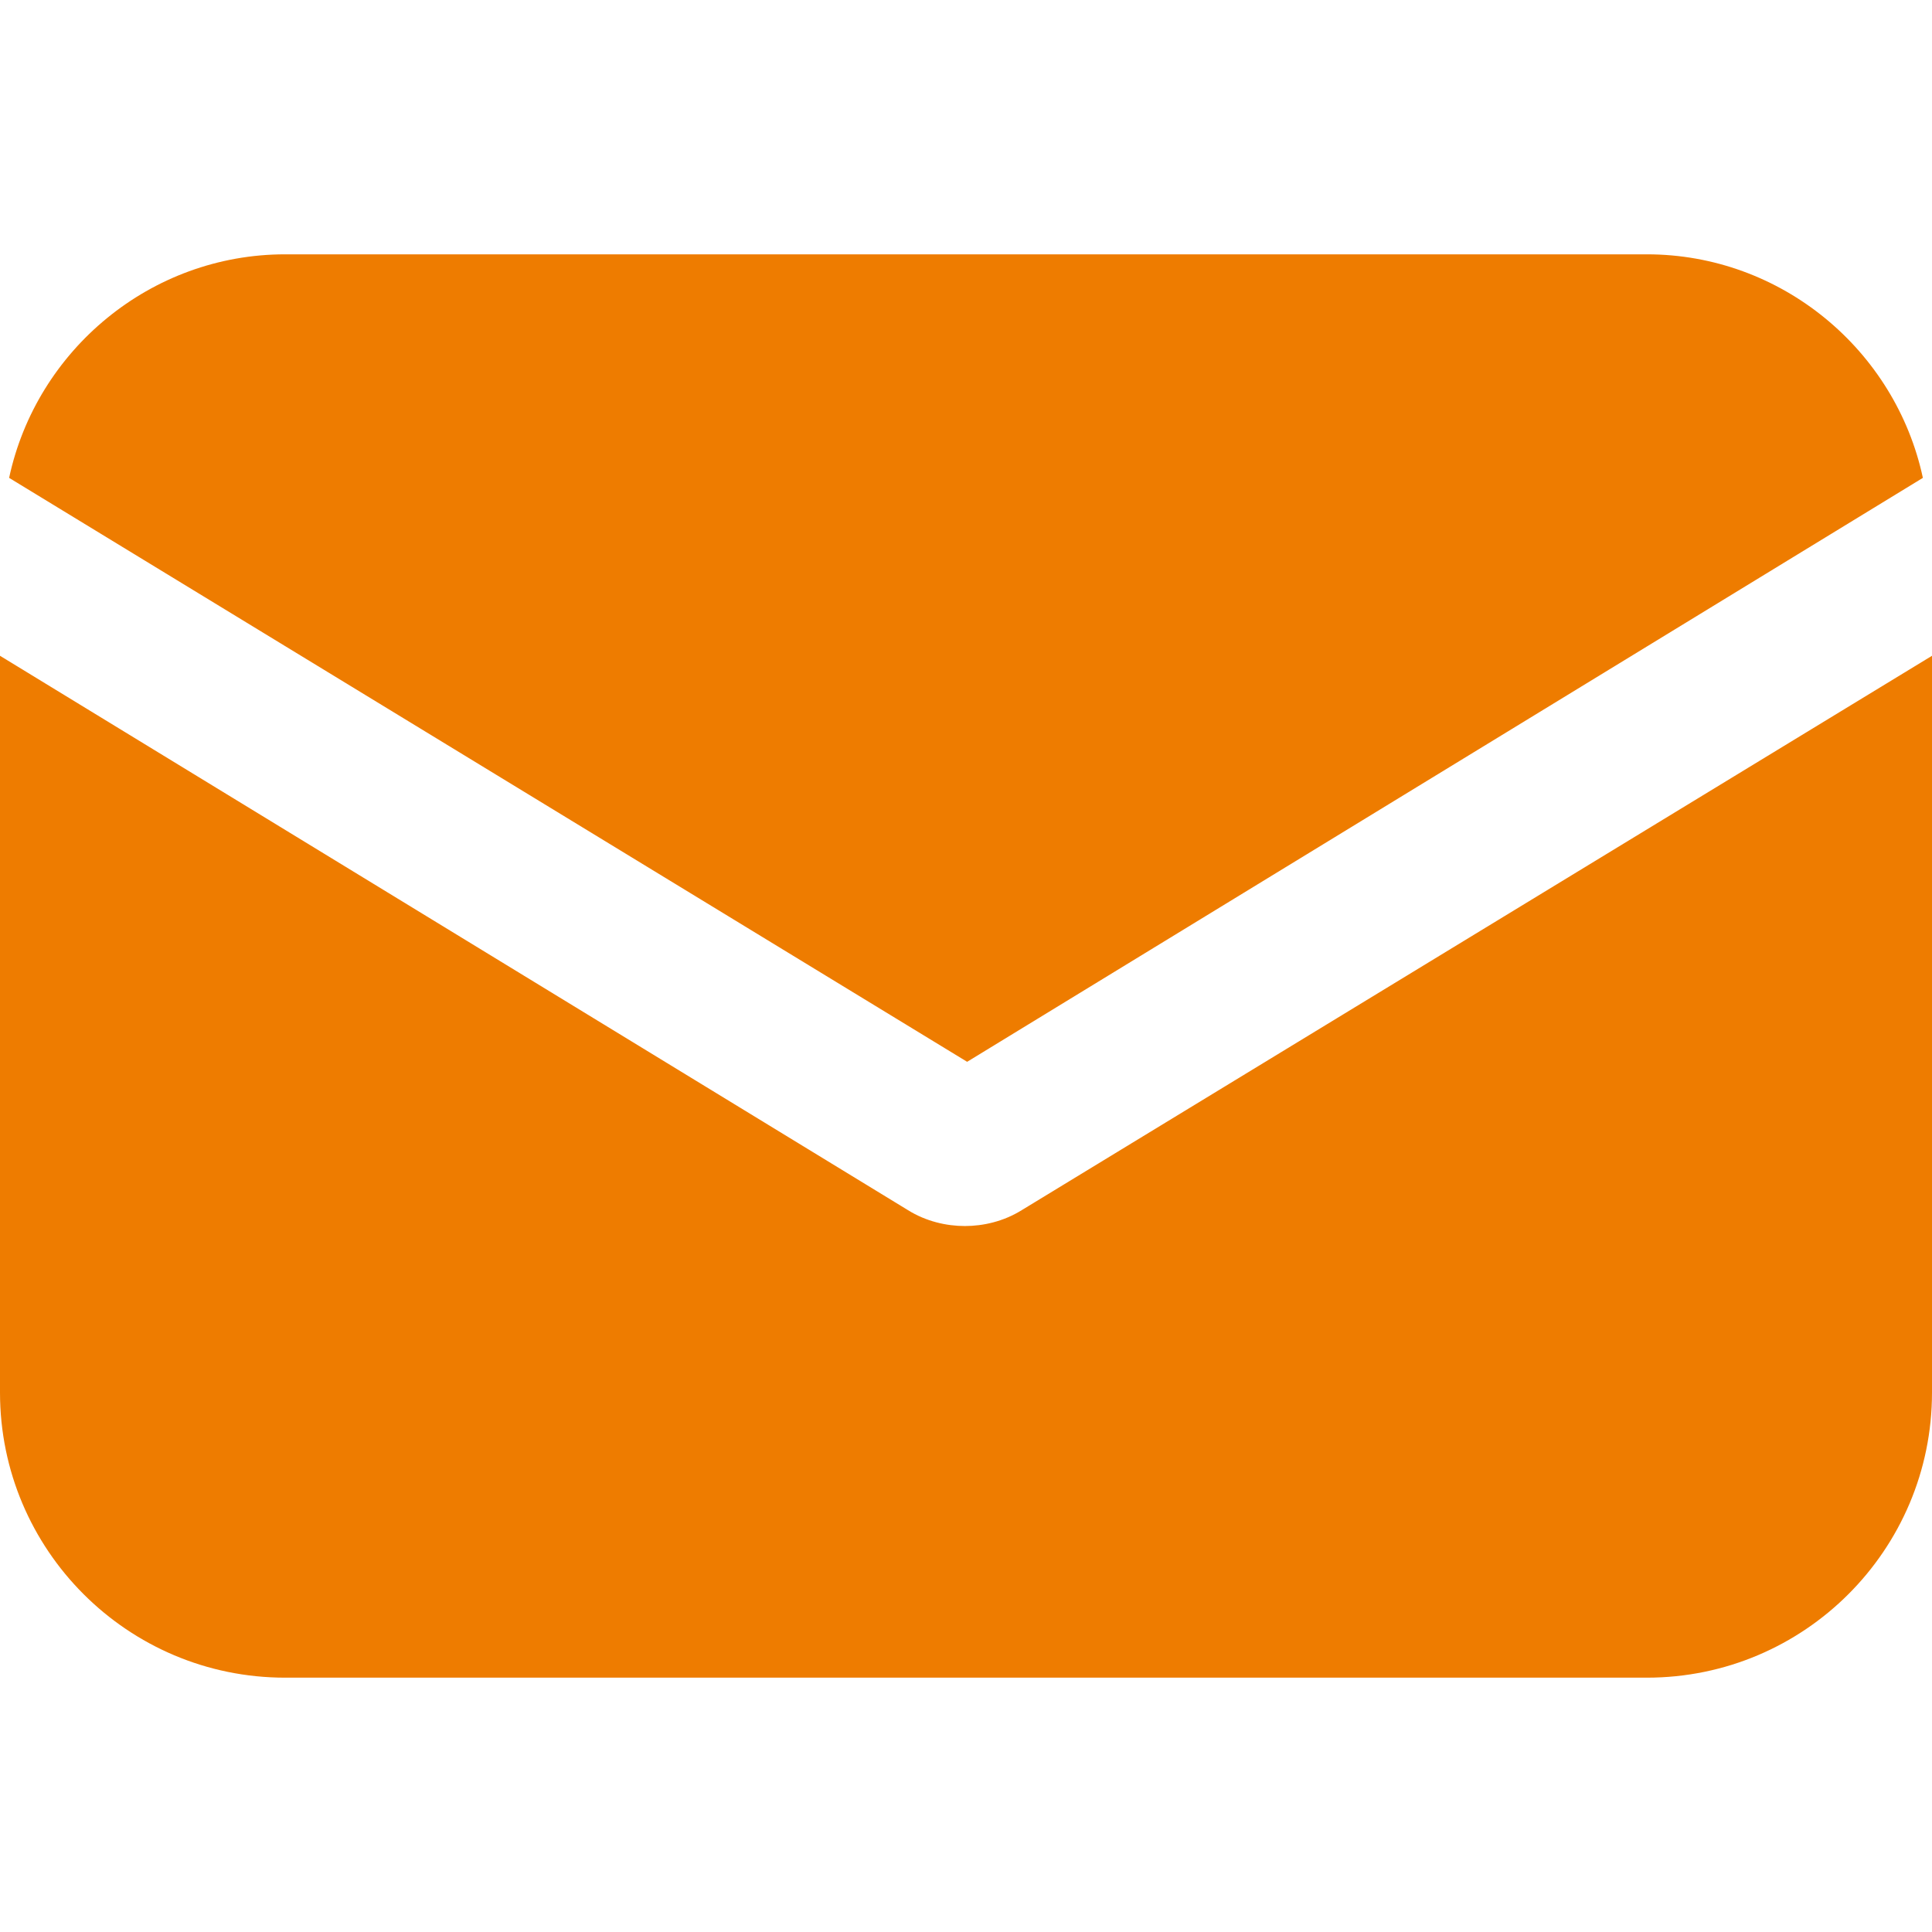 <?xml version="1.0" encoding="UTF-8"?> <svg xmlns="http://www.w3.org/2000/svg" xmlns:xlink="http://www.w3.org/1999/xlink" version="1.1" width="512" height="512" x="0" y="0" viewBox="0 0 433.664 433.664" style="enable-background:new 0 0 512 512" xml:space="preserve" class=""><g><path d="M229.376 271.616c-4.096 2.56-8.704 3.584-12.8 3.584s-8.704-1.024-12.8-3.584L0 147.2v165.376c0 35.328 28.672 64 64 64h305.664c35.328 0 64-28.672 64-64V147.2L229.376 271.616z" fill="#ee7c00" opacity="1" data-original="#000000" class=""></path><path d="M369.664 57.088H64c-30.208 0-55.808 21.504-61.952 50.176l215.04 131.072 214.528-131.072c-6.144-28.672-31.744-50.176-61.952-50.176z" fill="#ee7c00" opacity="1" data-original="#000000" class=""></path></g></svg> 